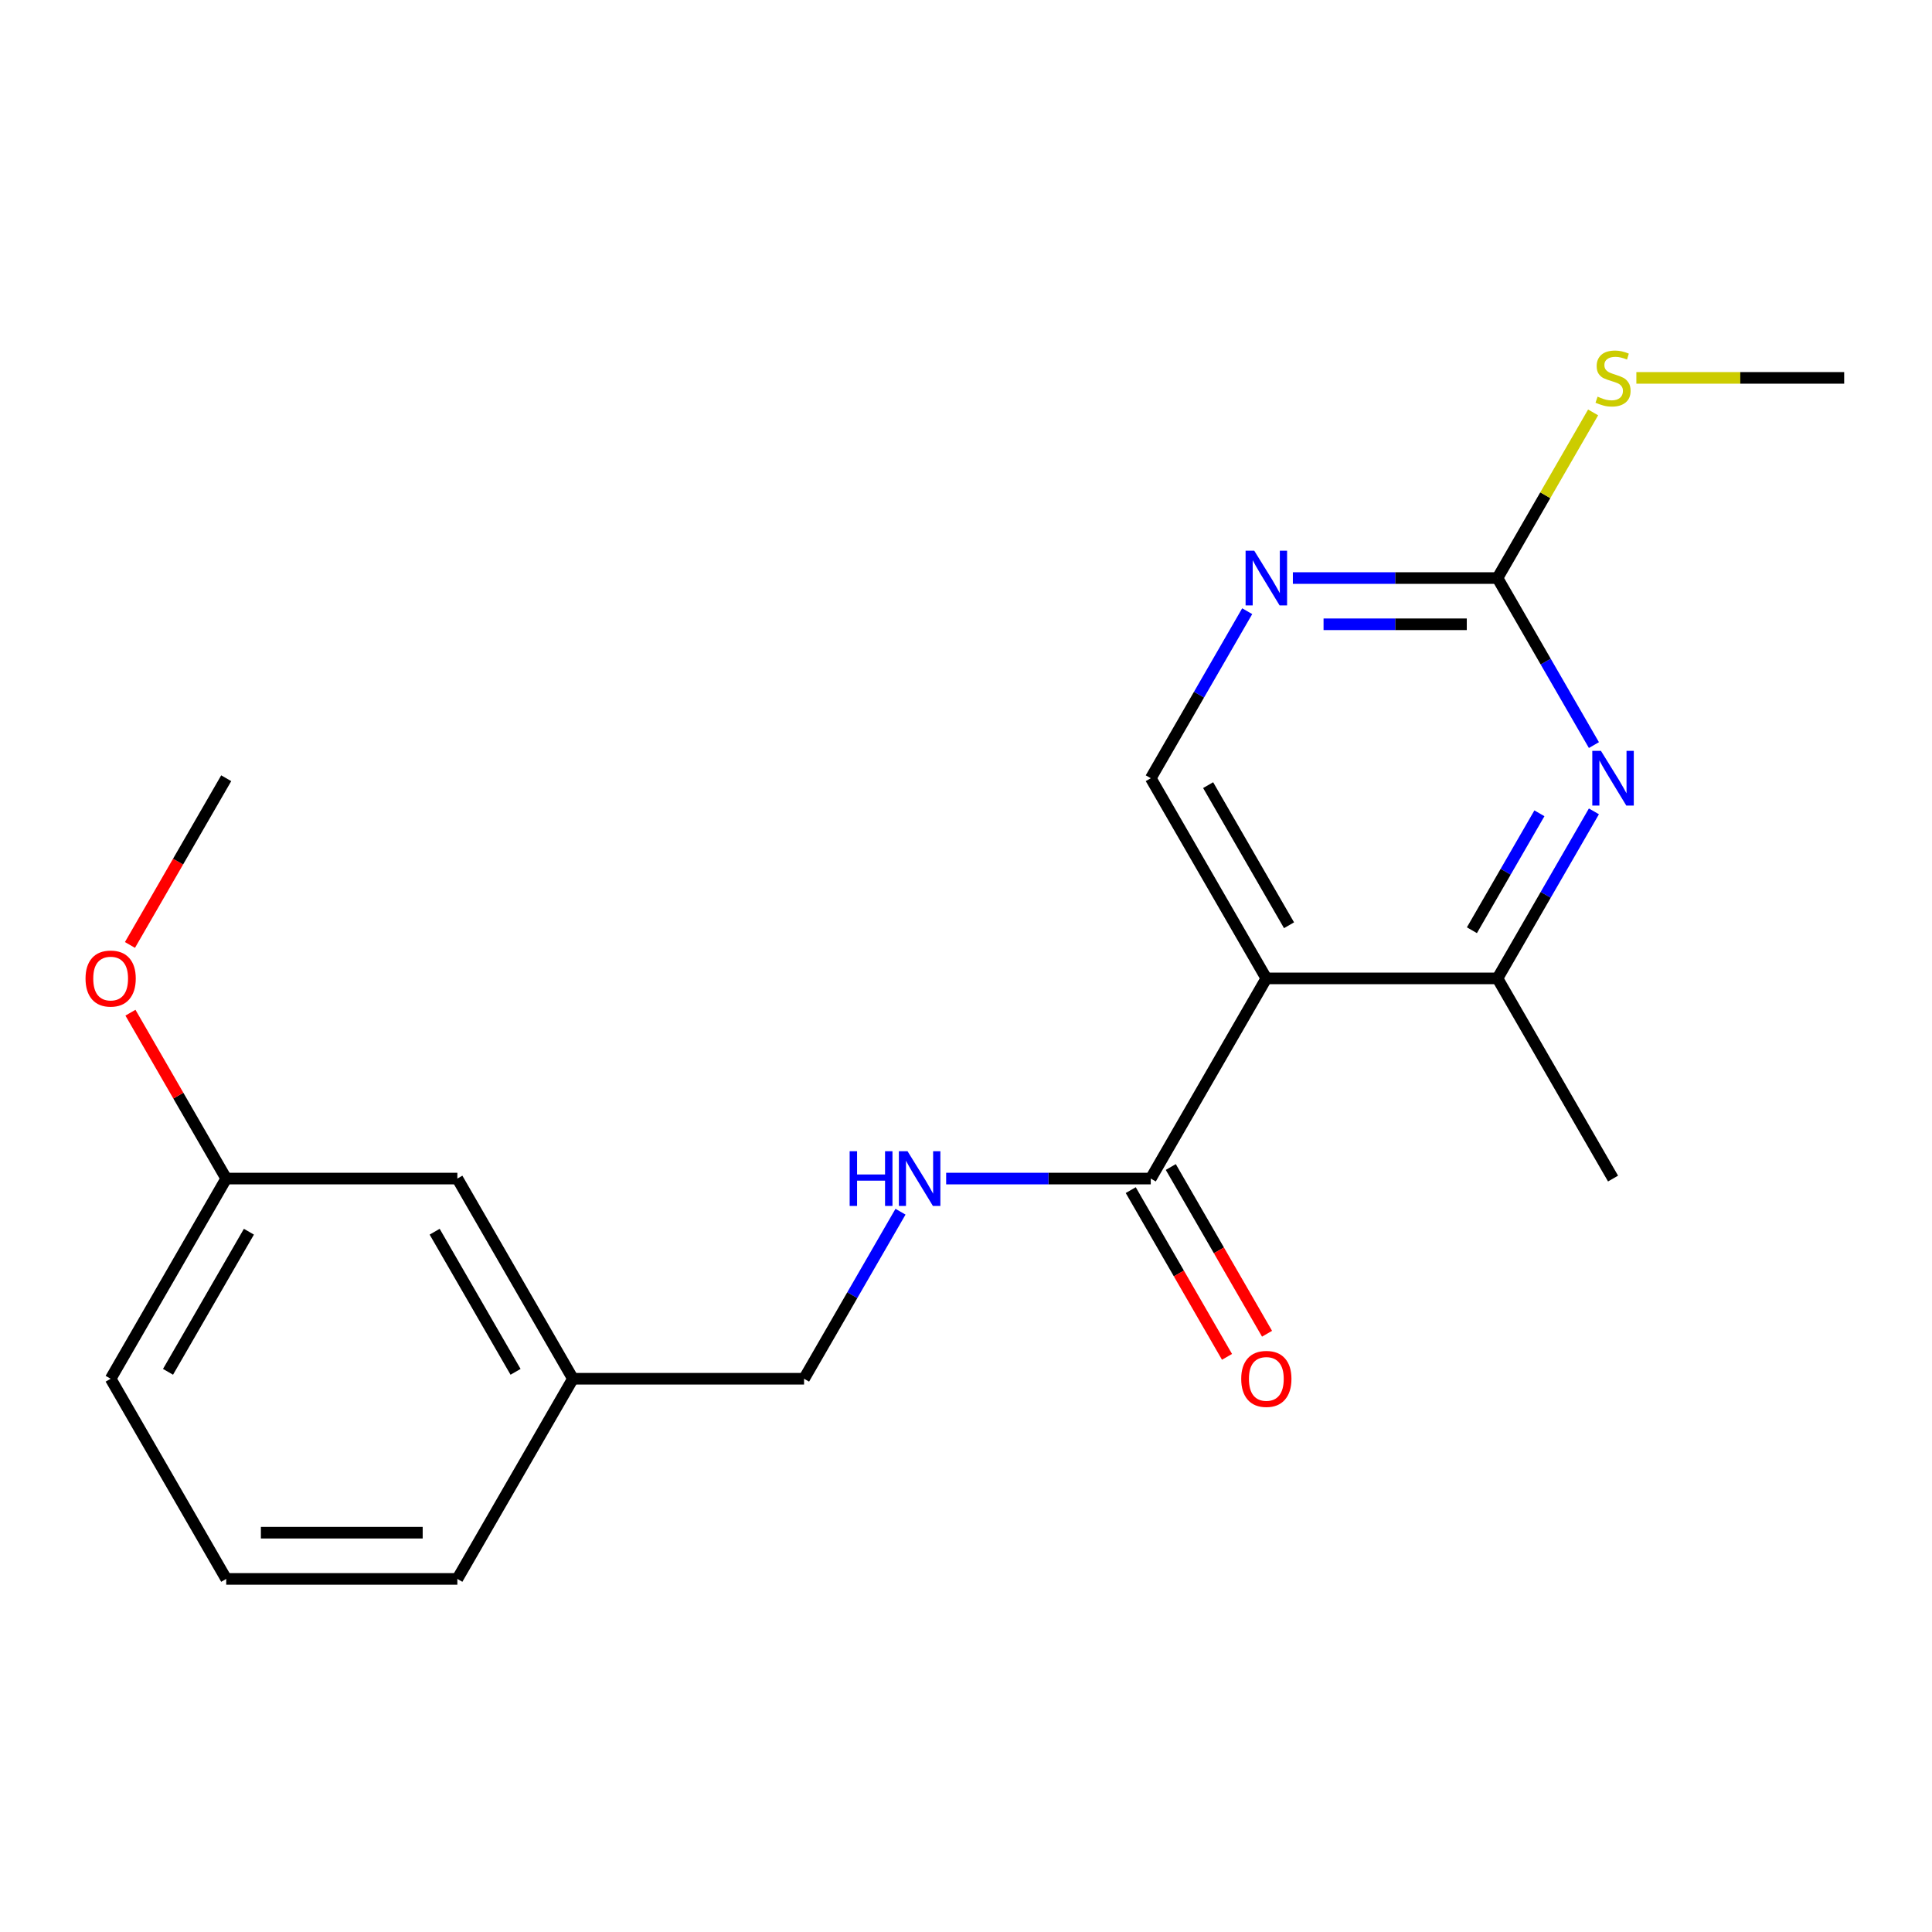 <?xml version='1.0' encoding='iso-8859-1'?>
<svg version='1.1' baseProfile='full'
              xmlns='http://www.w3.org/2000/svg'
                      xmlns:rdkit='http://www.rdkit.org/xml'
                      xmlns:xlink='http://www.w3.org/1999/xlink'
                  xml:space='preserve'
width='1000px' height='1000px' viewBox='0 0 1000 1000'>
<!-- END OF HEADER -->
<rect style='opacity:1.0;fill:#FFFFFF;stroke:none' width='1000' height='1000' x='0' y='0'> </rect>
<path class='bond-1' d='M 655.454,506.417 L 595.636,610.025' style='fill:none;fill-rule:evenodd;stroke:#000000;stroke-width:6px;stroke-linecap:butt;stroke-linejoin:miter;stroke-opacity:1' />
<path class='bond-2' d='M 655.454,506.417 L 775.091,506.417' style='fill:none;fill-rule:evenodd;stroke:#000000;stroke-width:6px;stroke-linecap:butt;stroke-linejoin:miter;stroke-opacity:1' />
<path class='bond-5' d='M 655.454,506.417 L 595.636,402.809' style='fill:none;fill-rule:evenodd;stroke:#000000;stroke-width:6px;stroke-linecap:butt;stroke-linejoin:miter;stroke-opacity:1' />
<path class='bond-5' d='M 667.203,478.912 L 625.33,406.386' style='fill:none;fill-rule:evenodd;stroke:#000000;stroke-width:6px;stroke-linecap:butt;stroke-linejoin:miter;stroke-opacity:1' />
<path class='bond-0' d='M 825.007,419.96 L 800.049,463.188' style='fill:none;fill-rule:evenodd;stroke:#0000FF;stroke-width:6px;stroke-linecap:butt;stroke-linejoin:miter;stroke-opacity:1' />
<path class='bond-0' d='M 800.049,463.188 L 775.091,506.417' style='fill:none;fill-rule:evenodd;stroke:#000000;stroke-width:6px;stroke-linecap:butt;stroke-linejoin:miter;stroke-opacity:1' />
<path class='bond-0' d='M 796.798,420.965 L 779.327,451.225' style='fill:none;fill-rule:evenodd;stroke:#0000FF;stroke-width:6px;stroke-linecap:butt;stroke-linejoin:miter;stroke-opacity:1' />
<path class='bond-0' d='M 779.327,451.225 L 761.856,481.485' style='fill:none;fill-rule:evenodd;stroke:#000000;stroke-width:6px;stroke-linecap:butt;stroke-linejoin:miter;stroke-opacity:1' />
<path class='bond-20' d='M 825.007,385.658 L 800.049,342.429' style='fill:none;fill-rule:evenodd;stroke:#0000FF;stroke-width:6px;stroke-linecap:butt;stroke-linejoin:miter;stroke-opacity:1' />
<path class='bond-20' d='M 800.049,342.429 L 775.091,299.2' style='fill:none;fill-rule:evenodd;stroke:#000000;stroke-width:6px;stroke-linecap:butt;stroke-linejoin:miter;stroke-opacity:1' />
<path class='bond-6' d='M 595.636,610.025 L 542.683,610.025' style='fill:none;fill-rule:evenodd;stroke:#000000;stroke-width:6px;stroke-linecap:butt;stroke-linejoin:miter;stroke-opacity:1' />
<path class='bond-6' d='M 542.683,610.025 L 489.73,610.025' style='fill:none;fill-rule:evenodd;stroke:#0000FF;stroke-width:6px;stroke-linecap:butt;stroke-linejoin:miter;stroke-opacity:1' />
<path class='bond-7' d='M 585.275,616.007 L 610.187,659.156' style='fill:none;fill-rule:evenodd;stroke:#000000;stroke-width:6px;stroke-linecap:butt;stroke-linejoin:miter;stroke-opacity:1' />
<path class='bond-7' d='M 610.187,659.156 L 635.099,702.305' style='fill:none;fill-rule:evenodd;stroke:#FF0000;stroke-width:6px;stroke-linecap:butt;stroke-linejoin:miter;stroke-opacity:1' />
<path class='bond-7' d='M 605.996,604.044 L 630.908,647.192' style='fill:none;fill-rule:evenodd;stroke:#000000;stroke-width:6px;stroke-linecap:butt;stroke-linejoin:miter;stroke-opacity:1' />
<path class='bond-7' d='M 630.908,647.192 L 655.82,690.341' style='fill:none;fill-rule:evenodd;stroke:#FF0000;stroke-width:6px;stroke-linecap:butt;stroke-linejoin:miter;stroke-opacity:1' />
<path class='bond-14' d='M 775.091,506.417 L 834.909,610.025' style='fill:none;fill-rule:evenodd;stroke:#000000;stroke-width:6px;stroke-linecap:butt;stroke-linejoin:miter;stroke-opacity:1' />
<path class='bond-3' d='M 775.091,299.2 L 722.138,299.2' style='fill:none;fill-rule:evenodd;stroke:#000000;stroke-width:6px;stroke-linecap:butt;stroke-linejoin:miter;stroke-opacity:1' />
<path class='bond-3' d='M 722.138,299.2 L 669.185,299.2' style='fill:none;fill-rule:evenodd;stroke:#0000FF;stroke-width:6px;stroke-linecap:butt;stroke-linejoin:miter;stroke-opacity:1' />
<path class='bond-3' d='M 759.205,323.128 L 722.138,323.128' style='fill:none;fill-rule:evenodd;stroke:#000000;stroke-width:6px;stroke-linecap:butt;stroke-linejoin:miter;stroke-opacity:1' />
<path class='bond-3' d='M 722.138,323.128 L 685.071,323.128' style='fill:none;fill-rule:evenodd;stroke:#0000FF;stroke-width:6px;stroke-linecap:butt;stroke-linejoin:miter;stroke-opacity:1' />
<path class='bond-8' d='M 775.091,299.2 L 799.841,256.332' style='fill:none;fill-rule:evenodd;stroke:#000000;stroke-width:6px;stroke-linecap:butt;stroke-linejoin:miter;stroke-opacity:1' />
<path class='bond-8' d='M 799.841,256.332 L 824.591,213.463' style='fill:none;fill-rule:evenodd;stroke:#CCCC00;stroke-width:6px;stroke-linecap:butt;stroke-linejoin:miter;stroke-opacity:1' />
<path class='bond-4' d='M 645.552,316.351 L 620.594,359.58' style='fill:none;fill-rule:evenodd;stroke:#0000FF;stroke-width:6px;stroke-linecap:butt;stroke-linejoin:miter;stroke-opacity:1' />
<path class='bond-4' d='M 620.594,359.58 L 595.636,402.809' style='fill:none;fill-rule:evenodd;stroke:#000000;stroke-width:6px;stroke-linecap:butt;stroke-linejoin:miter;stroke-opacity:1' />
<path class='bond-9' d='M 466.097,627.176 L 441.139,670.405' style='fill:none;fill-rule:evenodd;stroke:#0000FF;stroke-width:6px;stroke-linecap:butt;stroke-linejoin:miter;stroke-opacity:1' />
<path class='bond-9' d='M 441.139,670.405 L 416.181,713.634' style='fill:none;fill-rule:evenodd;stroke:#000000;stroke-width:6px;stroke-linecap:butt;stroke-linejoin:miter;stroke-opacity:1' />
<path class='bond-18' d='M 846.98,195.592 L 900.763,195.592' style='fill:none;fill-rule:evenodd;stroke:#CCCC00;stroke-width:6px;stroke-linecap:butt;stroke-linejoin:miter;stroke-opacity:1' />
<path class='bond-18' d='M 900.763,195.592 L 954.545,195.592' style='fill:none;fill-rule:evenodd;stroke:#000000;stroke-width:6px;stroke-linecap:butt;stroke-linejoin:miter;stroke-opacity:1' />
<path class='bond-11' d='M 416.181,713.634 L 296.544,713.634' style='fill:none;fill-rule:evenodd;stroke:#000000;stroke-width:6px;stroke-linecap:butt;stroke-linejoin:miter;stroke-opacity:1' />
<path class='bond-10' d='M 236.726,610.025 L 296.544,713.634' style='fill:none;fill-rule:evenodd;stroke:#000000;stroke-width:6px;stroke-linecap:butt;stroke-linejoin:miter;stroke-opacity:1' />
<path class='bond-10' d='M 224.977,637.53 L 266.85,710.056' style='fill:none;fill-rule:evenodd;stroke:#000000;stroke-width:6px;stroke-linecap:butt;stroke-linejoin:miter;stroke-opacity:1' />
<path class='bond-12' d='M 236.726,610.025 L 117.089,610.025' style='fill:none;fill-rule:evenodd;stroke:#000000;stroke-width:6px;stroke-linecap:butt;stroke-linejoin:miter;stroke-opacity:1' />
<path class='bond-16' d='M 296.544,713.634 L 236.726,817.242' style='fill:none;fill-rule:evenodd;stroke:#000000;stroke-width:6px;stroke-linecap:butt;stroke-linejoin:miter;stroke-opacity:1' />
<path class='bond-13' d='M 117.089,610.025 L 92.304,567.097' style='fill:none;fill-rule:evenodd;stroke:#000000;stroke-width:6px;stroke-linecap:butt;stroke-linejoin:miter;stroke-opacity:1' />
<path class='bond-13' d='M 92.304,567.097 L 67.519,524.168' style='fill:none;fill-rule:evenodd;stroke:#FF0000;stroke-width:6px;stroke-linecap:butt;stroke-linejoin:miter;stroke-opacity:1' />
<path class='bond-21' d='M 117.089,610.025 L 57.271,713.634' style='fill:none;fill-rule:evenodd;stroke:#000000;stroke-width:6px;stroke-linecap:butt;stroke-linejoin:miter;stroke-opacity:1' />
<path class='bond-21' d='M 128.838,637.53 L 86.965,710.056' style='fill:none;fill-rule:evenodd;stroke:#000000;stroke-width:6px;stroke-linecap:butt;stroke-linejoin:miter;stroke-opacity:1' />
<path class='bond-19' d='M 67.265,489.106 L 92.177,445.957' style='fill:none;fill-rule:evenodd;stroke:#FF0000;stroke-width:6px;stroke-linecap:butt;stroke-linejoin:miter;stroke-opacity:1' />
<path class='bond-19' d='M 92.177,445.957 L 117.089,402.809' style='fill:none;fill-rule:evenodd;stroke:#000000;stroke-width:6px;stroke-linecap:butt;stroke-linejoin:miter;stroke-opacity:1' />
<path class='bond-15' d='M 117.089,817.242 L 236.726,817.242' style='fill:none;fill-rule:evenodd;stroke:#000000;stroke-width:6px;stroke-linecap:butt;stroke-linejoin:miter;stroke-opacity:1' />
<path class='bond-15' d='M 135.035,793.315 L 218.78,793.315' style='fill:none;fill-rule:evenodd;stroke:#000000;stroke-width:6px;stroke-linecap:butt;stroke-linejoin:miter;stroke-opacity:1' />
<path class='bond-17' d='M 117.089,817.242 L 57.271,713.634' style='fill:none;fill-rule:evenodd;stroke:#000000;stroke-width:6px;stroke-linecap:butt;stroke-linejoin:miter;stroke-opacity:1' />
<path  class='atom-1' d='M 828.649 388.649
L 837.929 403.649
Q 838.849 405.129, 840.329 407.809
Q 841.809 410.489, 841.889 410.649
L 841.889 388.649
L 845.649 388.649
L 845.649 416.969
L 841.769 416.969
L 831.809 400.569
Q 830.649 398.649, 829.409 396.449
Q 828.209 394.249, 827.849 393.569
L 827.849 416.969
L 824.169 416.969
L 824.169 388.649
L 828.649 388.649
' fill='#0000FF'/>
<path  class='atom-5' d='M 649.194 285.04
L 658.474 300.04
Q 659.394 301.52, 660.874 304.2
Q 662.354 306.88, 662.434 307.04
L 662.434 285.04
L 666.194 285.04
L 666.194 313.36
L 662.314 313.36
L 652.354 296.96
Q 651.194 295.04, 649.954 292.84
Q 648.754 290.64, 648.394 289.96
L 648.394 313.36
L 644.714 313.36
L 644.714 285.04
L 649.194 285.04
' fill='#0000FF'/>
<path  class='atom-7' d='M 439.779 595.865
L 443.619 595.865
L 443.619 607.905
L 458.099 607.905
L 458.099 595.865
L 461.939 595.865
L 461.939 624.185
L 458.099 624.185
L 458.099 611.105
L 443.619 611.105
L 443.619 624.185
L 439.779 624.185
L 439.779 595.865
' fill='#0000FF'/>
<path  class='atom-7' d='M 469.739 595.865
L 479.019 610.865
Q 479.939 612.345, 481.419 615.025
Q 482.899 617.705, 482.979 617.865
L 482.979 595.865
L 486.739 595.865
L 486.739 624.185
L 482.859 624.185
L 472.899 607.785
Q 471.739 605.865, 470.499 603.665
Q 469.299 601.465, 468.939 600.785
L 468.939 624.185
L 465.259 624.185
L 465.259 595.865
L 469.739 595.865
' fill='#0000FF'/>
<path  class='atom-8' d='M 642.454 713.714
Q 642.454 706.914, 645.814 703.114
Q 649.174 699.314, 655.454 699.314
Q 661.734 699.314, 665.094 703.114
Q 668.454 706.914, 668.454 713.714
Q 668.454 720.594, 665.054 724.514
Q 661.654 728.394, 655.454 728.394
Q 649.214 728.394, 645.814 724.514
Q 642.454 720.634, 642.454 713.714
M 655.454 725.194
Q 659.774 725.194, 662.094 722.314
Q 664.454 719.394, 664.454 713.714
Q 664.454 708.154, 662.094 705.354
Q 659.774 702.514, 655.454 702.514
Q 651.134 702.514, 648.774 705.314
Q 646.454 708.114, 646.454 713.714
Q 646.454 719.434, 648.774 722.314
Q 651.134 725.194, 655.454 725.194
' fill='#FF0000'/>
<path  class='atom-9' d='M 826.909 205.312
Q 827.229 205.432, 828.549 205.992
Q 829.869 206.552, 831.309 206.912
Q 832.789 207.232, 834.229 207.232
Q 836.909 207.232, 838.469 205.952
Q 840.029 204.632, 840.029 202.352
Q 840.029 200.792, 839.229 199.832
Q 838.469 198.872, 837.269 198.352
Q 836.069 197.832, 834.069 197.232
Q 831.549 196.472, 830.029 195.752
Q 828.549 195.032, 827.469 193.512
Q 826.429 191.992, 826.429 189.432
Q 826.429 185.872, 828.829 183.672
Q 831.269 181.472, 836.069 181.472
Q 839.349 181.472, 843.069 183.032
L 842.149 186.112
Q 838.749 184.712, 836.189 184.712
Q 833.429 184.712, 831.909 185.872
Q 830.389 186.992, 830.429 188.952
Q 830.429 190.472, 831.189 191.392
Q 831.989 192.312, 833.109 192.832
Q 834.269 193.352, 836.189 193.952
Q 838.749 194.752, 840.269 195.552
Q 841.789 196.352, 842.869 197.992
Q 843.989 199.592, 843.989 202.352
Q 843.989 206.272, 841.349 208.392
Q 838.749 210.472, 834.389 210.472
Q 831.869 210.472, 829.949 209.912
Q 828.069 209.392, 825.829 208.472
L 826.909 205.312
' fill='#CCCC00'/>
<path  class='atom-14' d='M 44.271 506.497
Q 44.271 499.697, 47.631 495.897
Q 50.991 492.097, 57.271 492.097
Q 63.551 492.097, 66.911 495.897
Q 70.271 499.697, 70.271 506.497
Q 70.271 513.377, 66.871 517.297
Q 63.471 521.177, 57.271 521.177
Q 51.031 521.177, 47.631 517.297
Q 44.271 513.417, 44.271 506.497
M 57.271 517.977
Q 61.591 517.977, 63.911 515.097
Q 66.271 512.177, 66.271 506.497
Q 66.271 500.937, 63.911 498.137
Q 61.591 495.297, 57.271 495.297
Q 52.951 495.297, 50.591 498.097
Q 48.271 500.897, 48.271 506.497
Q 48.271 512.217, 50.591 515.097
Q 52.951 517.977, 57.271 517.977
' fill='#FF0000'/>
</svg>
